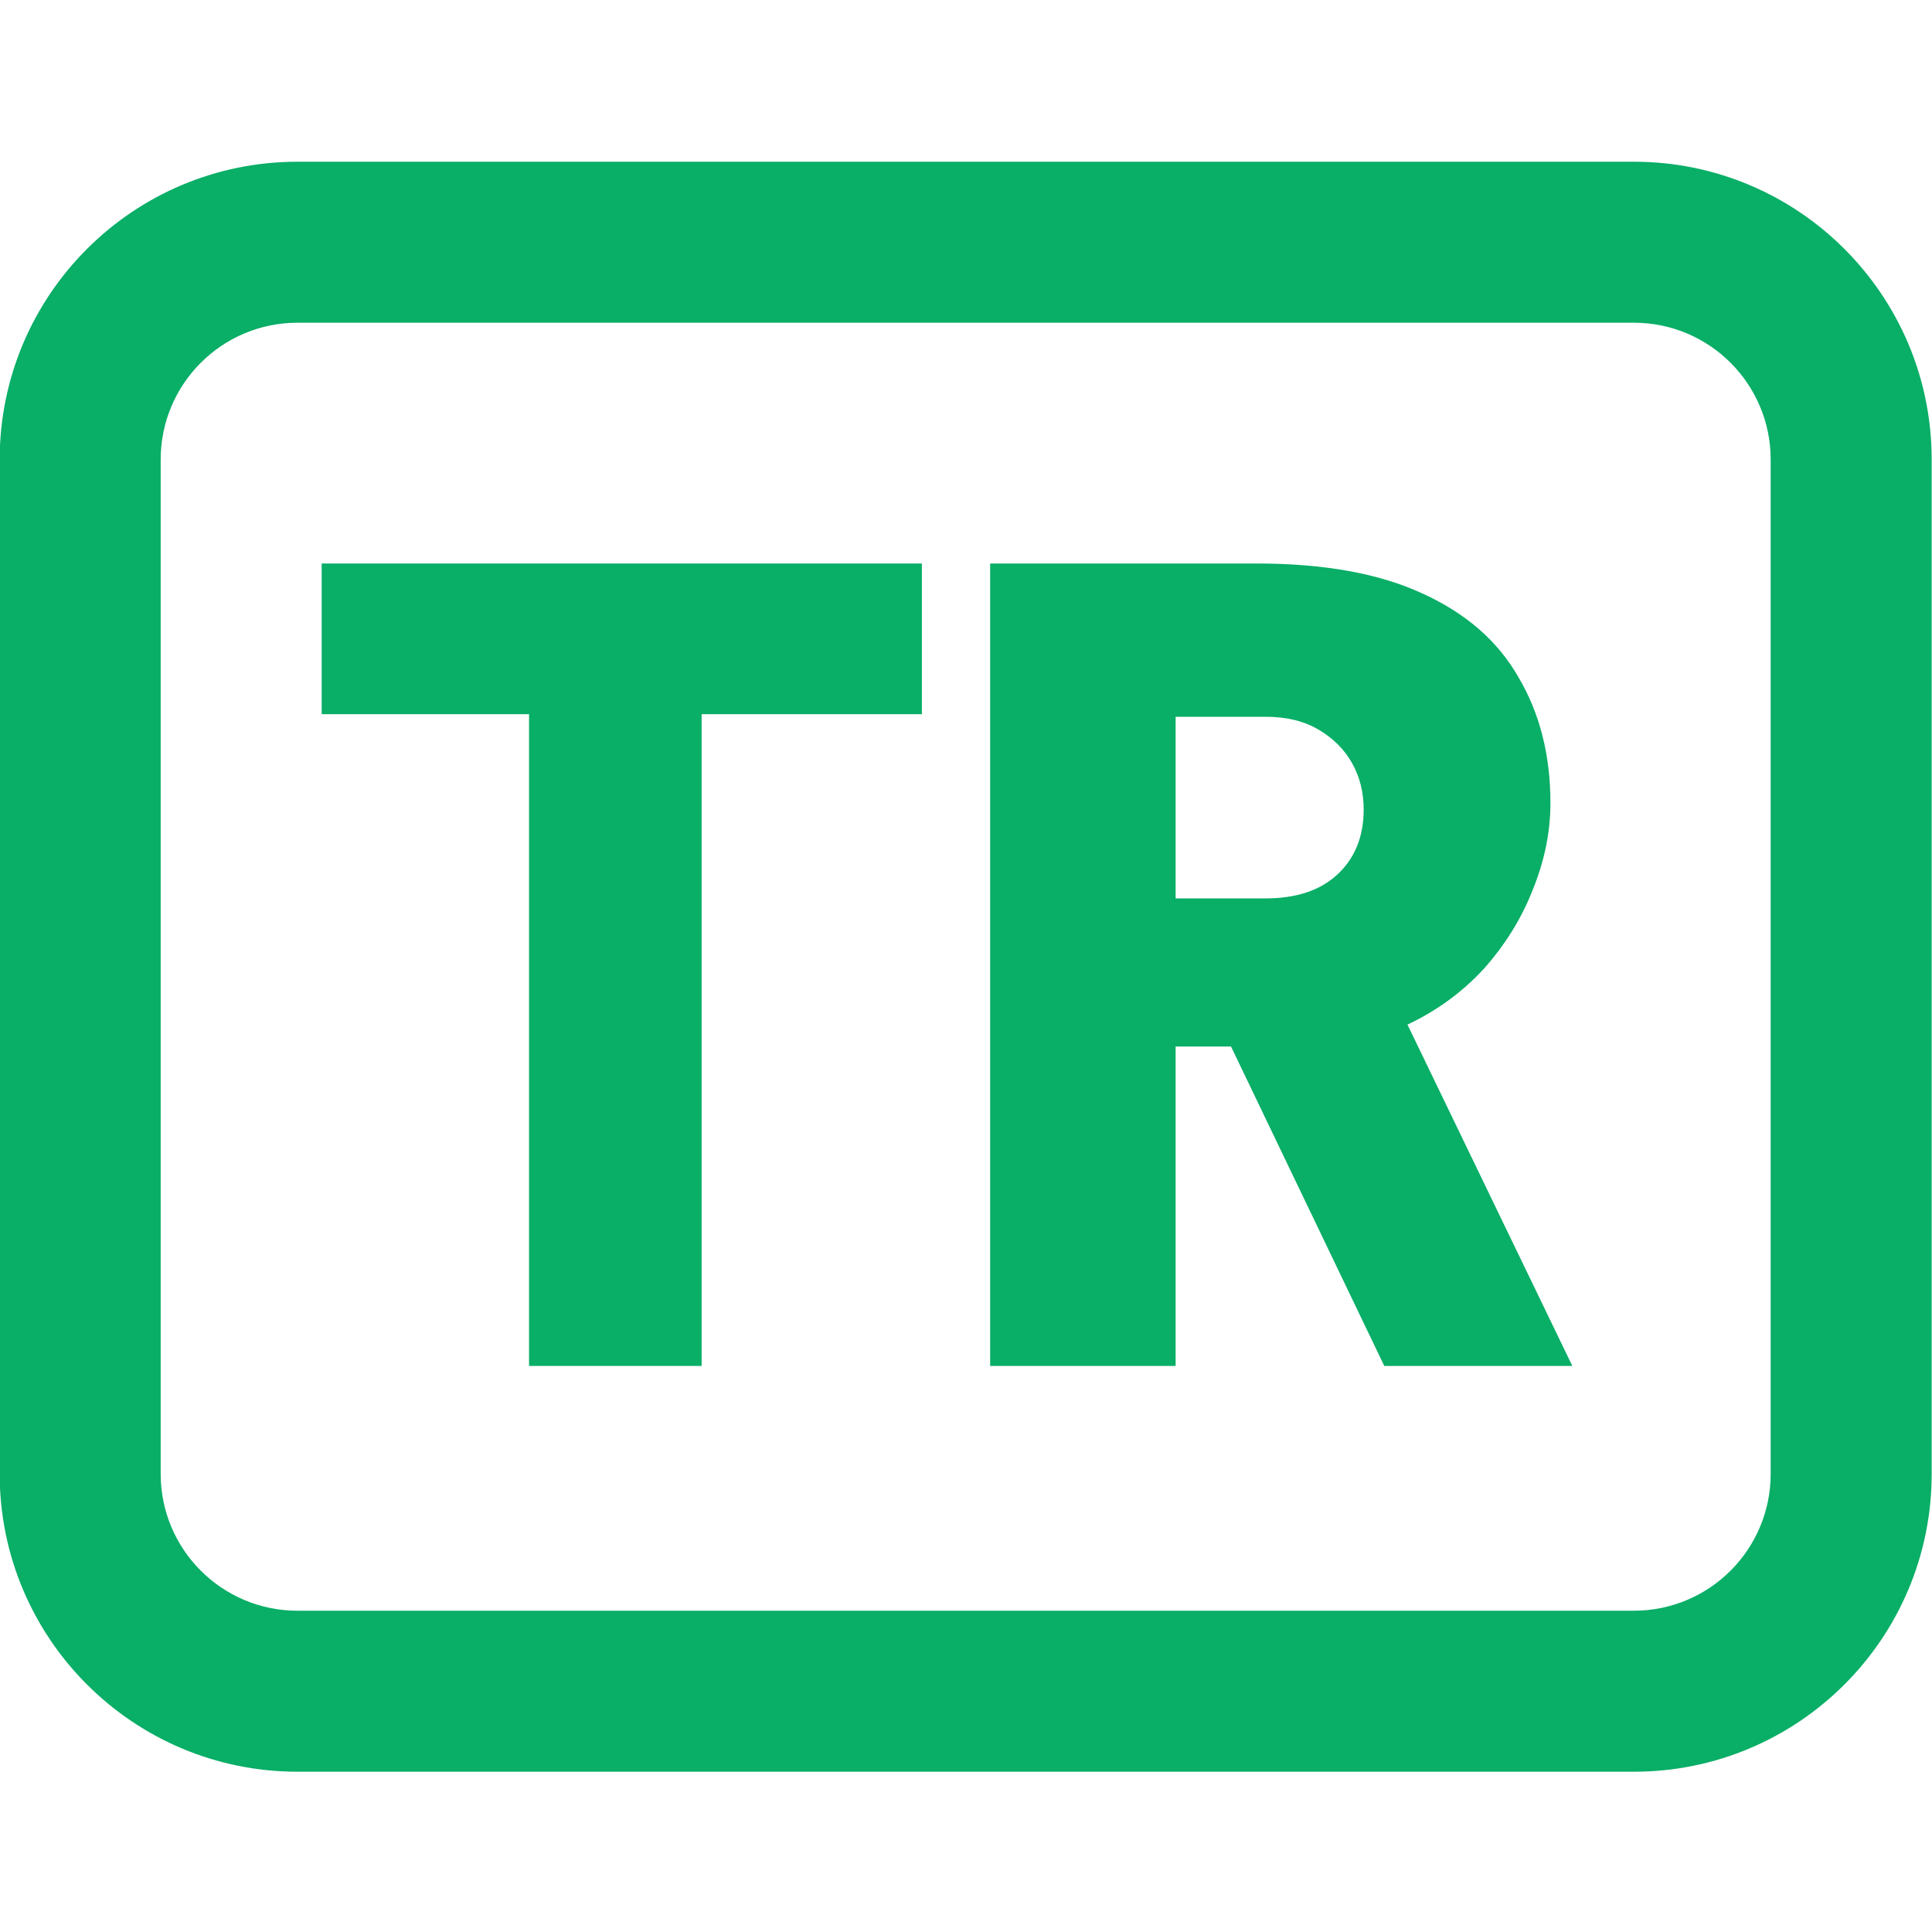 <svg width="24" height="24" viewBox="0 0 24 24" fill="none" xmlns="http://www.w3.org/2000/svg">
<path fill-rule="evenodd" clip-rule="evenodd" d="M3.696 4.009C2.757 4.009 1.996 4.77 1.996 5.709V18.309C1.996 19.248 2.757 20.009 3.696 20.009H20.296C21.235 20.009 21.996 19.248 21.996 18.309V5.709C21.996 4.77 21.235 4.009 20.296 4.009H3.696ZM-0.004 5.709C-0.004 3.666 1.653 2.009 3.696 2.009H20.296C22.34 2.009 23.996 3.666 23.996 5.709V18.309C23.996 20.352 22.34 22.009 20.296 22.009H3.696C1.653 22.009 -0.004 20.352 -0.004 18.309V5.709Z" fill="#09AE67"/>
<path d="M12.3 16.968V7H15.612C16.444 7 17.127 7.123 17.66 7.368C18.204 7.613 18.604 7.96 18.86 8.408C19.127 8.856 19.26 9.379 19.26 9.976C19.26 10.339 19.185 10.701 19.036 11.064C18.897 11.416 18.695 11.741 18.428 12.04C18.161 12.328 17.847 12.557 17.484 12.728L19.532 16.968H17.196L15.292 13H14.604V16.968H12.3ZM14.604 11.16H15.724C16.097 11.16 16.391 11.064 16.604 10.872C16.828 10.669 16.94 10.397 16.94 10.056C16.94 9.843 16.892 9.651 16.796 9.48C16.7 9.309 16.561 9.171 16.38 9.064C16.199 8.957 15.98 8.904 15.724 8.904H14.604V11.16Z" fill="#09AE67"/>
<path d="M6.572 16.968V8.872H3.996V7H11.452V8.872H8.716V16.968H6.572Z" fill="#09AE67"/>
</svg>
